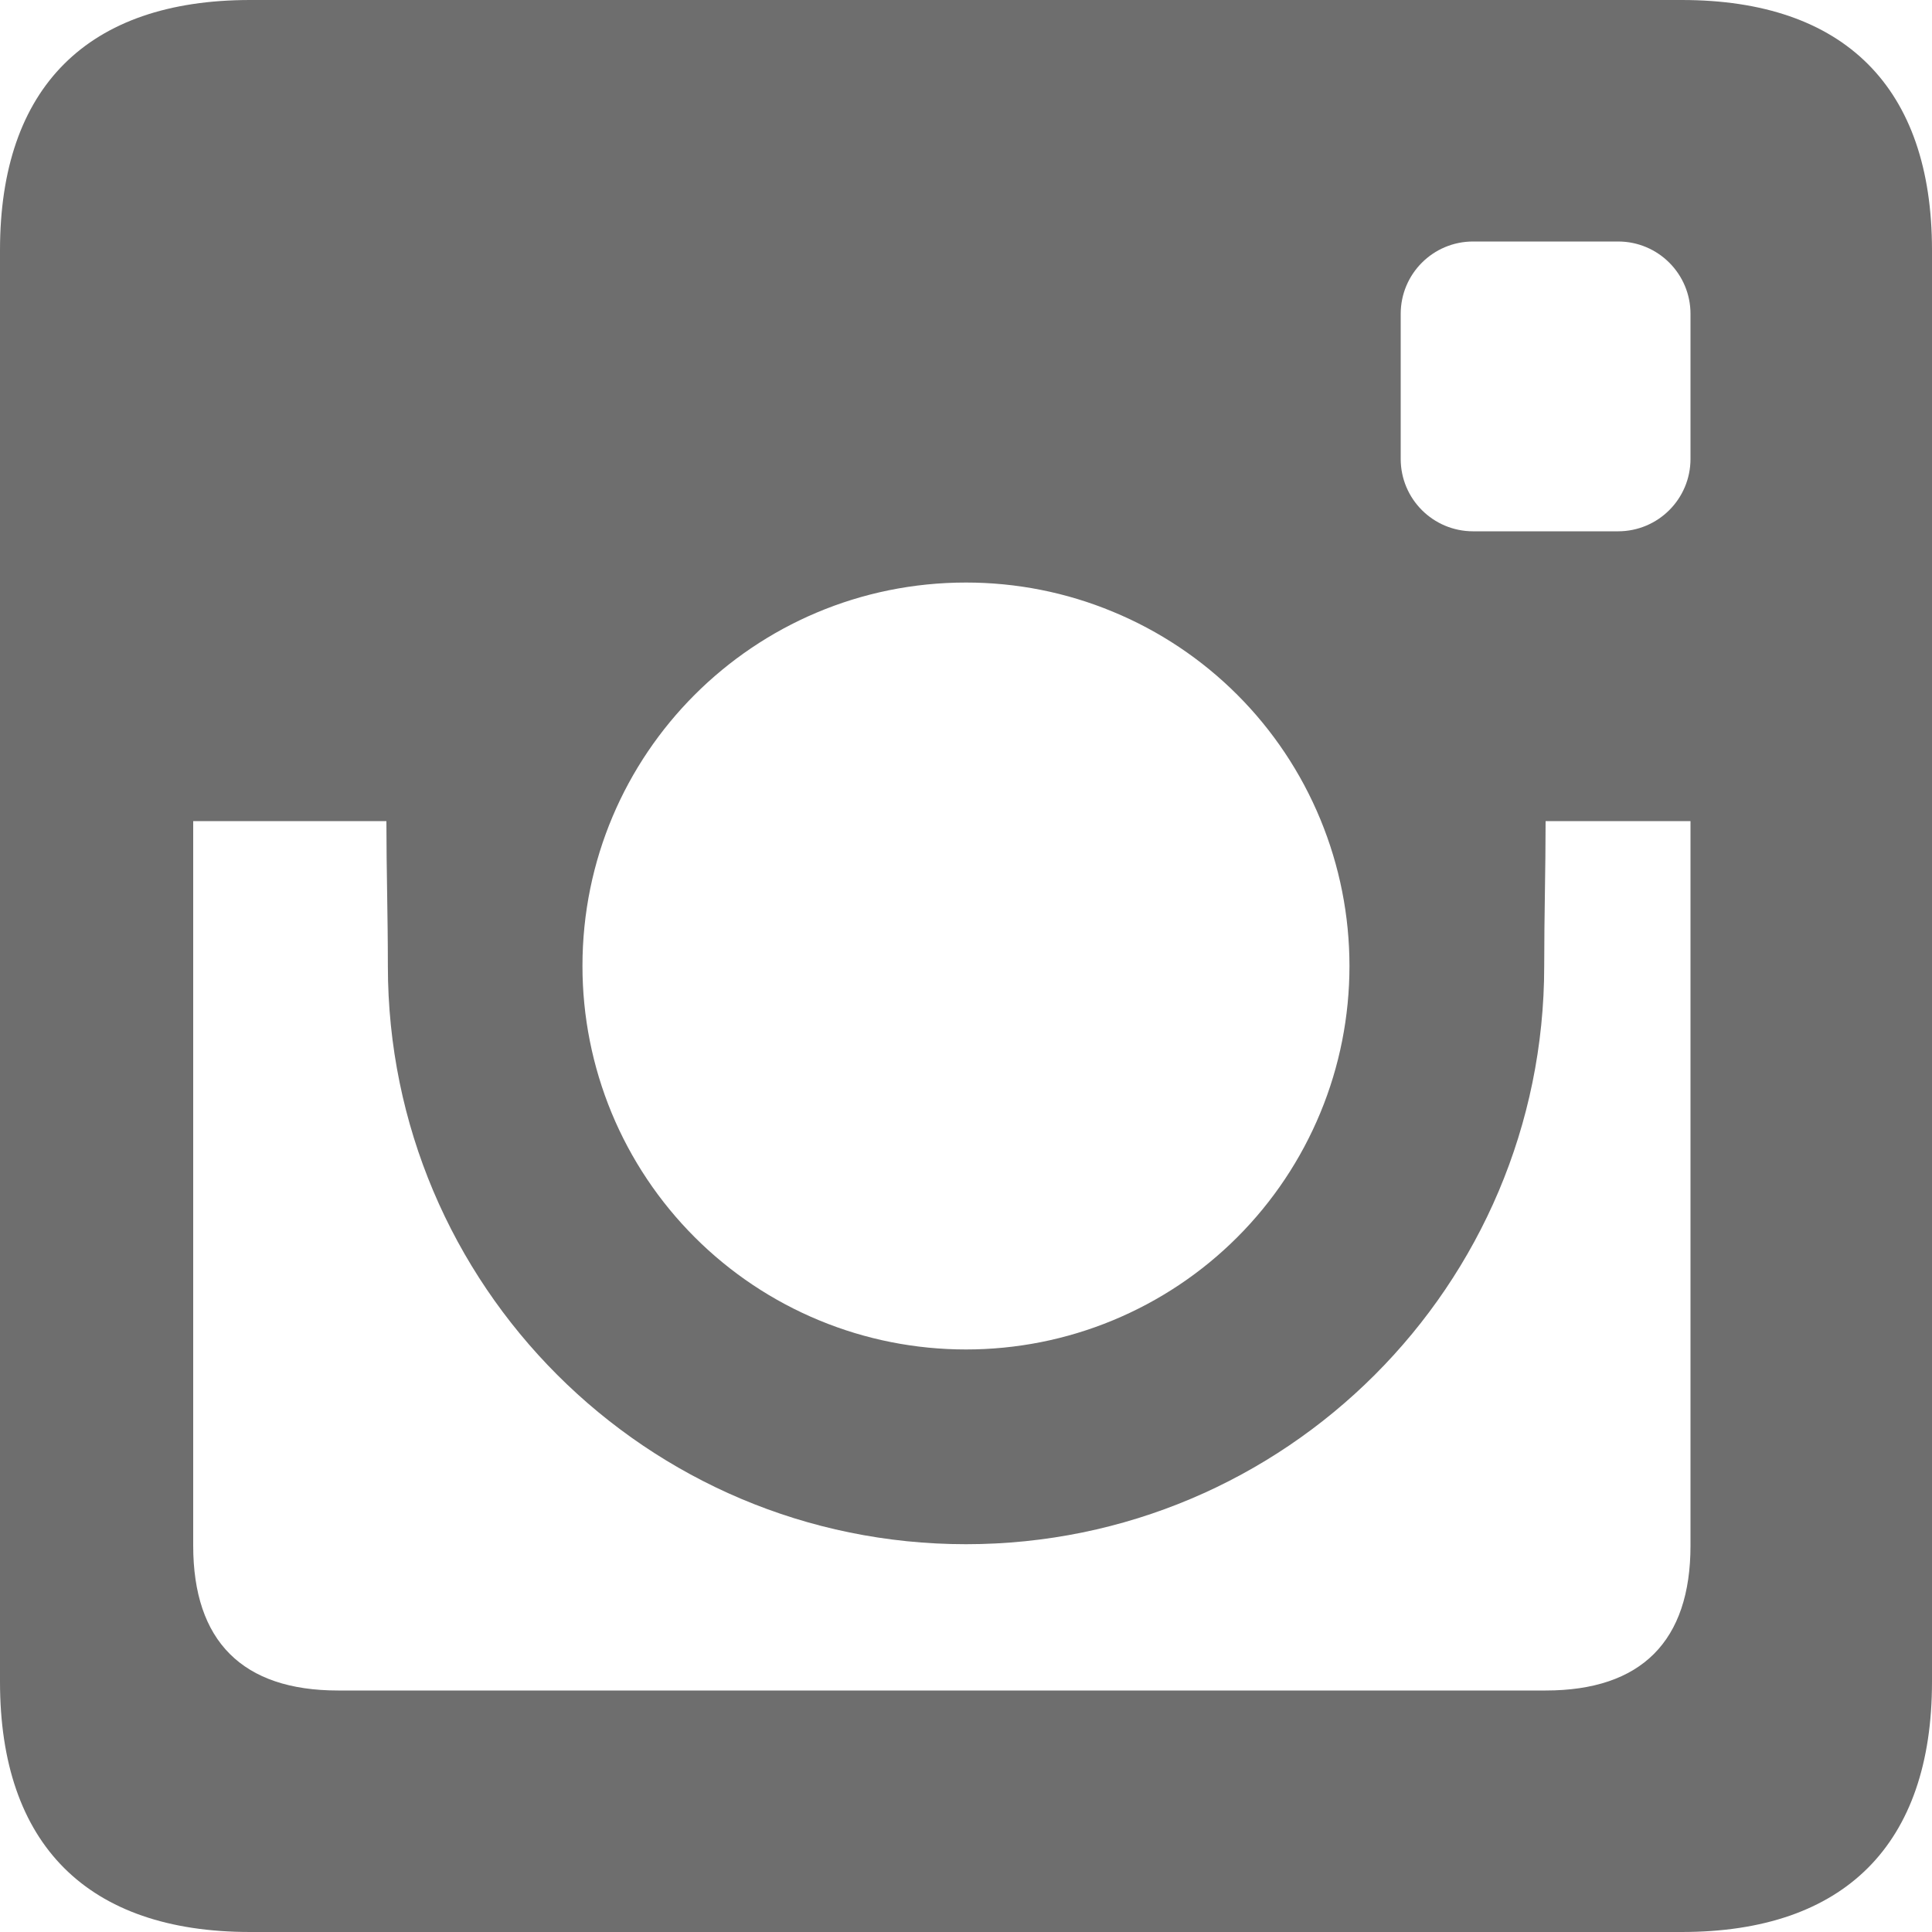<svg width="25" height="25" viewBox="0 0 25 25" fill="none" xmlns="http://www.w3.org/2000/svg">
<path d="M5.019 12.5C5.019 16.631 8.369 19.982 12.5 19.982C16.631 19.982 19.982 16.631 19.982 12.5C19.982 11.85 20 11.25 20 10.625H21.875V20C21.875 21.238 21.238 21.875 20 21.875H4.375C3.138 21.875 2.5 21.238 2.5 20V10.625H5C5 11.25 5.019 11.85 5.019 12.5ZM0 3.237V21.762C0 23.868 1.131 25 3.237 25H21.762C23.868 25 25 23.868 25 21.762V3.237C25 1.132 23.868 0 21.762 0H3.237C1.131 0 0 1.132 0 3.237ZM7.537 12.5C7.537 9.756 9.756 7.538 12.5 7.538C13.152 7.538 13.797 7.665 14.399 7.915C15.002 8.164 15.549 8.529 16.01 8.99C16.471 9.451 16.836 9.998 17.085 10.601C17.334 11.203 17.462 11.848 17.462 12.5C17.462 13.152 17.335 13.797 17.085 14.4C16.836 15.002 16.471 15.549 16.01 16.01C15.549 16.471 15.002 16.836 14.4 17.085C13.797 17.335 13.152 17.462 12.5 17.462C11.848 17.462 11.203 17.335 10.6 17.085C9.998 16.836 9.451 16.471 8.99 16.01C8.529 15.549 8.163 15.002 7.914 14.4C7.665 13.797 7.537 13.152 7.537 12.5ZM18.125 4.062C18.125 3.544 18.544 3.125 19.062 3.125H20.938C21.456 3.125 21.875 3.544 21.875 4.062V5.938C21.875 6.456 21.456 6.875 20.938 6.875H19.062C18.544 6.875 18.125 6.456 18.125 5.938V4.062Z" fill="#6E6E6E"/>
</svg>
